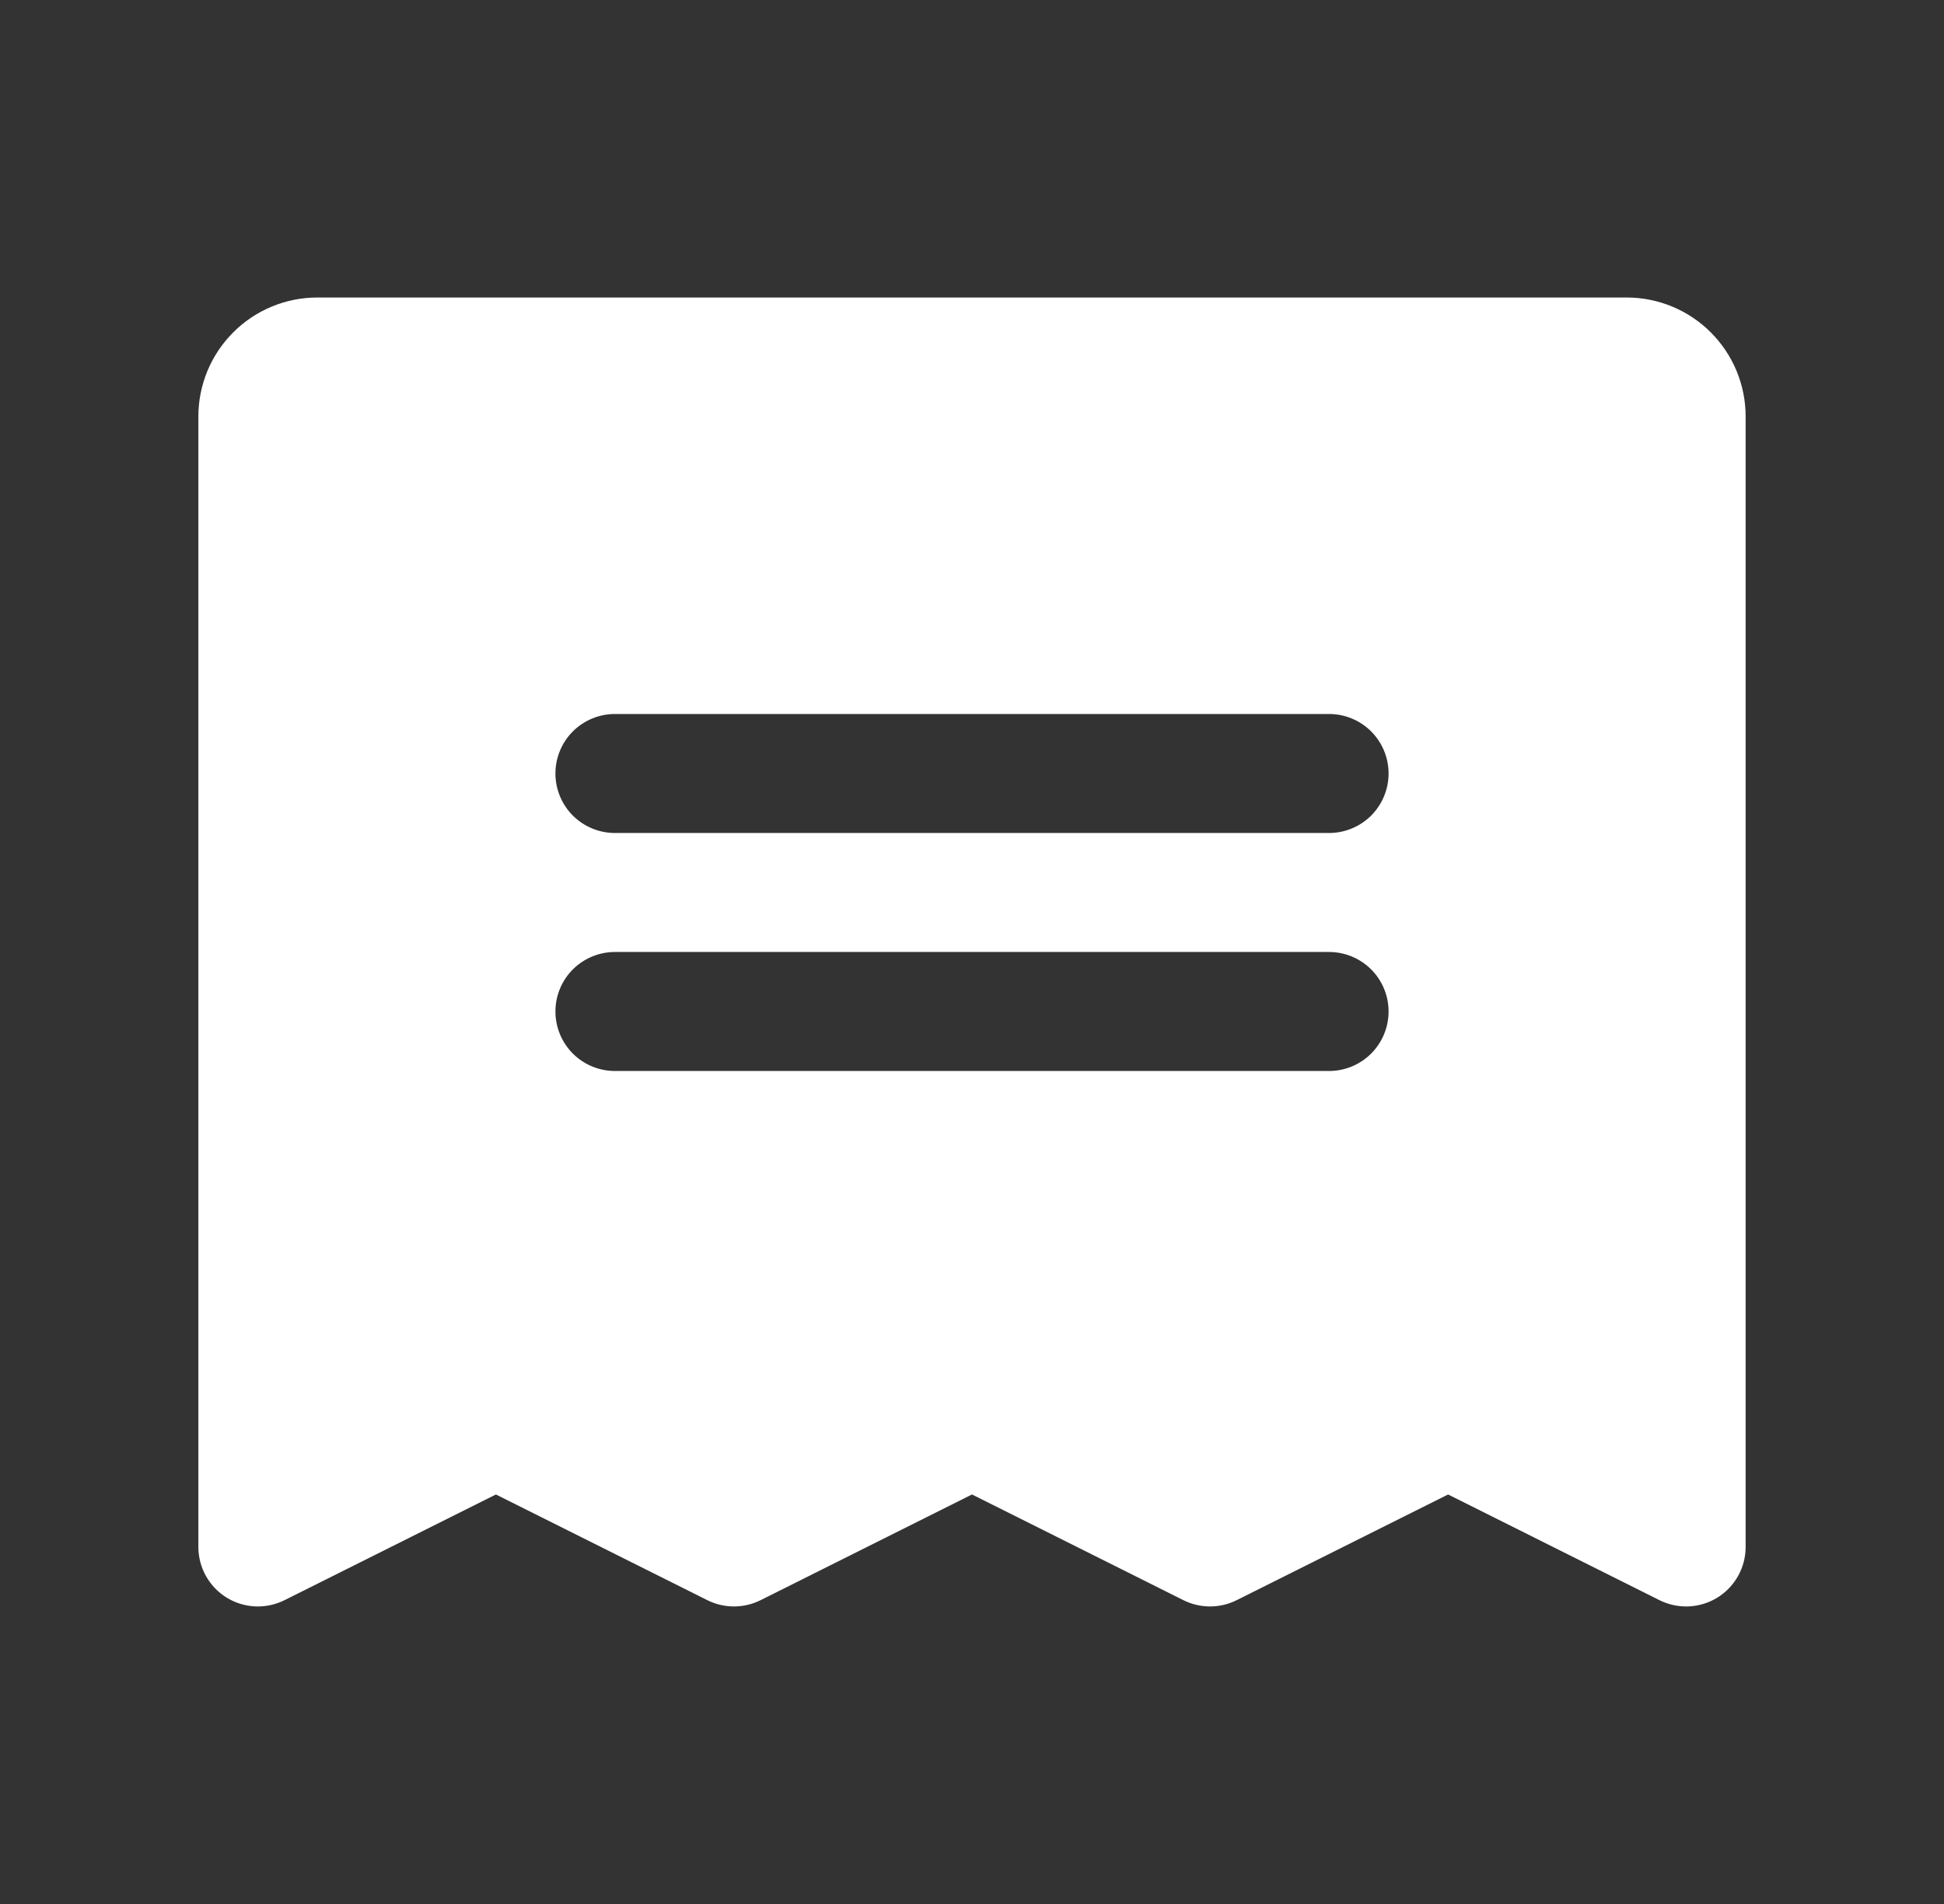 <svg width="49" height="48" viewBox="0 0 49 48" fill="none" xmlns="http://www.w3.org/2000/svg">
<rect x="0" y="0" width="49" height="48" fill="#333333" stroke="none"/>
<g id="Receipt">
<path id="Vector" d="M41 7.5H8C7.204 7.5 6.441 7.816 5.879 8.379C5.316 8.941 5 9.704 5 10.5V39C5 39.256 5.066 39.507 5.19 39.73C5.315 39.953 5.494 40.141 5.712 40.276C5.929 40.41 6.178 40.486 6.433 40.498C6.689 40.509 6.943 40.455 7.171 40.341L12.5 37.676L17.829 40.341C18.037 40.445 18.267 40.499 18.5 40.499C18.733 40.499 18.963 40.445 19.171 40.341L24.5 37.676L29.829 40.341C30.037 40.445 30.267 40.499 30.5 40.499C30.733 40.499 30.963 40.445 31.171 40.341L36.5 37.676L41.829 40.341C42.057 40.455 42.312 40.509 42.567 40.498C42.822 40.486 43.071 40.41 43.288 40.276C43.506 40.141 43.685 39.953 43.81 39.73C43.934 39.507 44 39.256 44 39V10.5C44 9.704 43.684 8.941 43.121 8.379C42.559 7.816 41.796 7.5 41 7.5ZM33.5 27H15.5C15.102 27 14.721 26.842 14.439 26.561C14.158 26.279 14 25.898 14 25.5C14 25.102 14.158 24.721 14.439 24.439C14.721 24.158 15.102 24 15.5 24H33.5C33.898 24 34.279 24.158 34.561 24.439C34.842 24.721 35 25.102 35 25.5C35 25.898 34.842 26.279 34.561 26.561C34.279 26.842 33.898 27 33.5 27ZM33.5 21H15.5C15.102 21 14.721 20.842 14.439 20.561C14.158 20.279 14 19.898 14 19.5C14 19.102 14.158 18.721 14.439 18.439C14.721 18.158 15.102 18 15.5 18H33.5C33.898 18 34.279 18.158 34.561 18.439C34.842 18.721 35 19.102 35 19.5C35 19.898 34.842 20.279 34.561 20.561C34.279 20.842 33.898 21 33.5 21Z" fill="white"/>
</g>
</svg>
